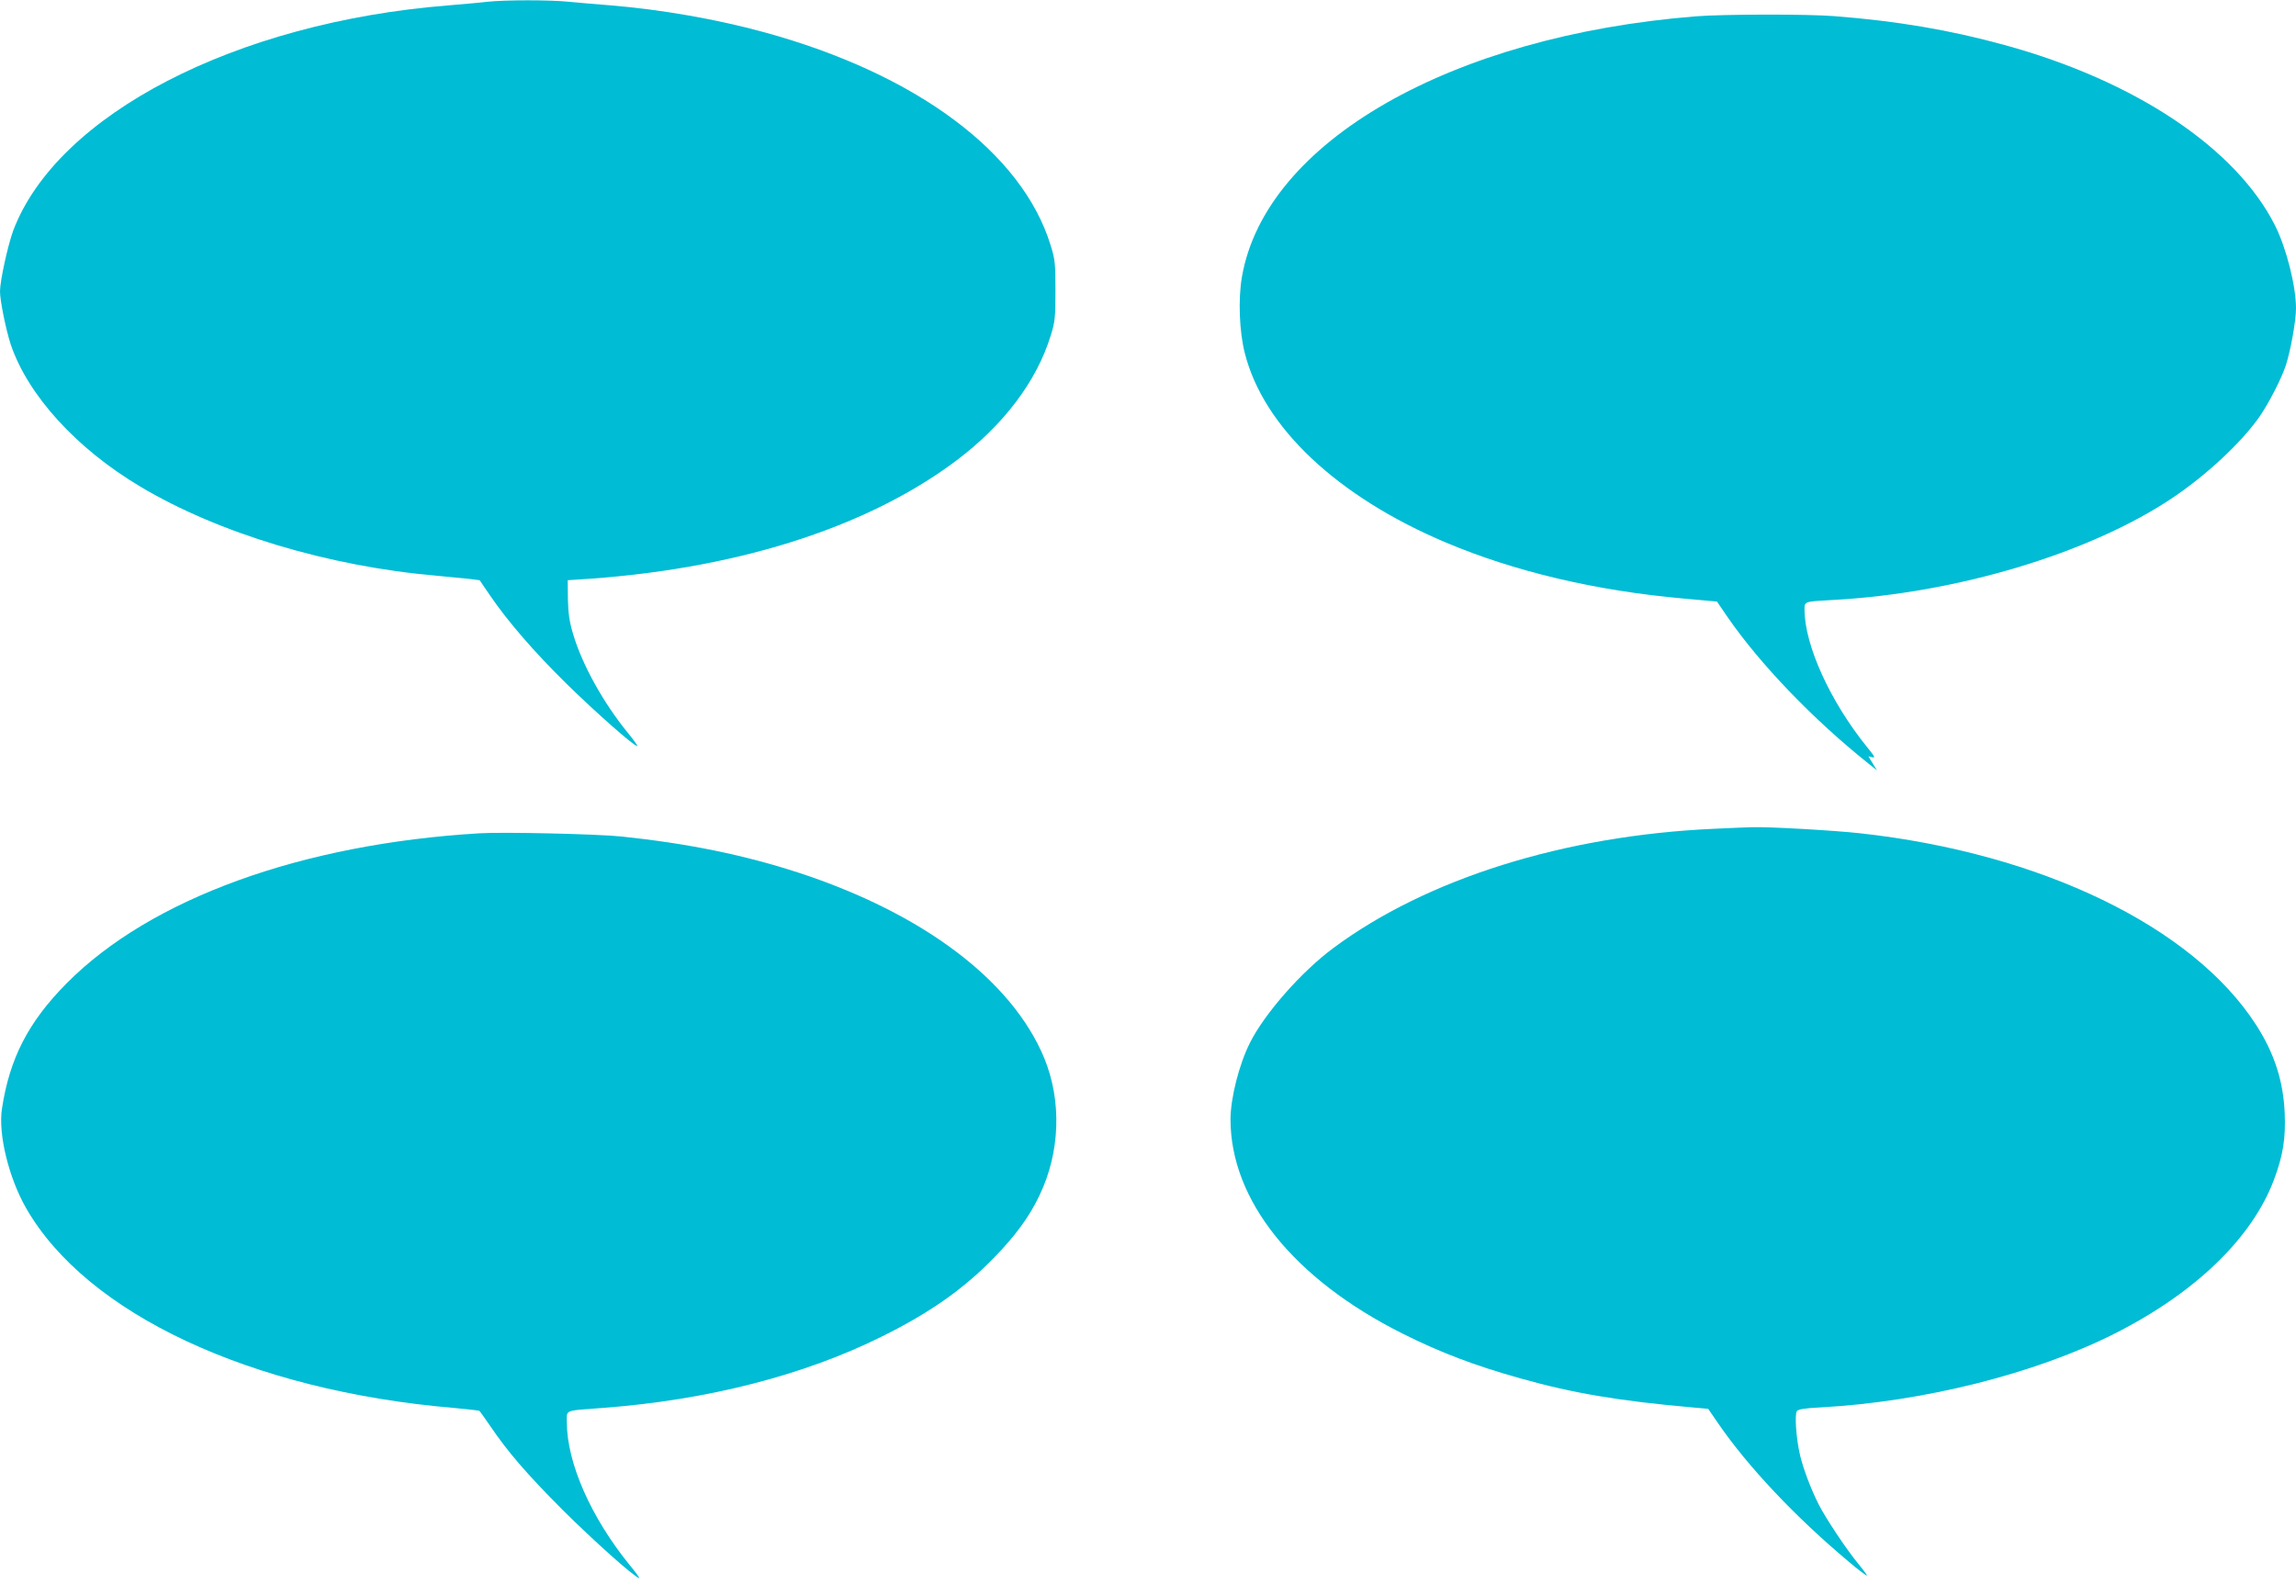 <?xml version="1.0" standalone="no"?>
<!DOCTYPE svg PUBLIC "-//W3C//DTD SVG 20010904//EN"
 "http://www.w3.org/TR/2001/REC-SVG-20010904/DTD/svg10.dtd">
<svg version="1.0" xmlns="http://www.w3.org/2000/svg"
 width="1280pt" height="890pt" viewBox="0 0 1280 890"
 preserveAspectRatio="xMidYMid meet">
<g transform="translate(0,890) scale(0.1,-0.1)"
fill="#00bcd4" stroke="none">
<path d="M2715 8890 c-38 -5 -135 -13 -215 -20 -1186 -94 -2181 -609 -2426
-1255 -30 -81 -74 -281 -74 -340 0 -52 34 -217 60 -296 96 -283 366 -580 722
-792 436 -260 1049 -445 1653 -497 72 -7 154 -15 184 -18 l55 -7 58 -85 c99
-145 244 -313 427 -493 161 -158 375 -347 394 -347 4 0 -19 33 -52 73 -138
169 -256 382 -306 552 -21 70 -27 114 -29 195 l-1 105 45 3 c871 51 1615 284
2120 663 265 199 449 443 527 696 25 80 27 102 27 253 0 151 -2 173 -27 253
-159 516 -748 955 -1596 1187 -266 73 -576 127 -856 150 -77 6 -181 15 -232
20 -106 11 -356 11 -458 0z"/>
<path d="M9455 8809 c-1368 -109 -2400 -701 -2531 -1451 -22 -123 -15 -309 16
-428 105 -413 515 -799 1121 -1055 384 -162 832 -268 1322 -312 l189 -17 58
-85 c181 -263 479 -573 785 -817 l49 -39 -24 39 -24 39 22 -5 c18 -5 13 5 -28
55 -206 254 -350 570 -350 769 0 45 -2 44 160 53 688 37 1429 260 1890 568
188 126 381 305 484 450 53 76 125 215 150 292 27 85 56 247 56 316 0 124 -54
337 -117 462 -217 431 -780 807 -1508 1006 -305 84 -601 134 -949 161 -148 12
-624 11 -771 -1z"/>
<path d="M9553 4279 c-833 -38 -1599 -278 -2120 -665 -177 -131 -384 -366
-465 -529 -60 -119 -108 -308 -108 -426 0 -452 353 -891 960 -1195 210 -105
399 -177 655 -249 295 -83 549 -126 969 -163 l79 -7 55 -80 c165 -241 431
-523 727 -771 54 -46 101 -81 103 -79 2 2 -20 32 -49 67 -63 76 -180 251 -220
330 -44 87 -86 199 -104 275 -22 94 -31 229 -17 246 8 10 49 16 132 20 571 31
1194 187 1638 411 450 227 767 533 889 858 51 136 66 230 60 373 -8 179 -58
333 -159 490 -352 548 -1199 958 -2208 1069 -143 16 -512 37 -600 34 -25 0
-122 -5 -217 -9z"/>
<path d="M2675 4254 c-995 -59 -1836 -365 -2303 -836 -214 -216 -318 -418
-361 -699 -22 -140 37 -384 134 -554 337 -590 1254 -1019 2385 -1115 74 -7
138 -14 142 -16 3 -2 30 -39 59 -82 101 -149 205 -269 403 -468 175 -174 395
-371 429 -383 6 -2 -17 30 -51 71 -217 266 -352 572 -352 799 0 70 -18 63 200
79 585 44 1123 182 1560 400 268 133 454 265 625 441 117 121 194 226 249 342
117 242 126 529 27 769 -180 432 -675 805 -1368 1032 -304 99 -616 163 -988
202 -132 14 -659 26 -790 18z"/>
</g>
</svg>
